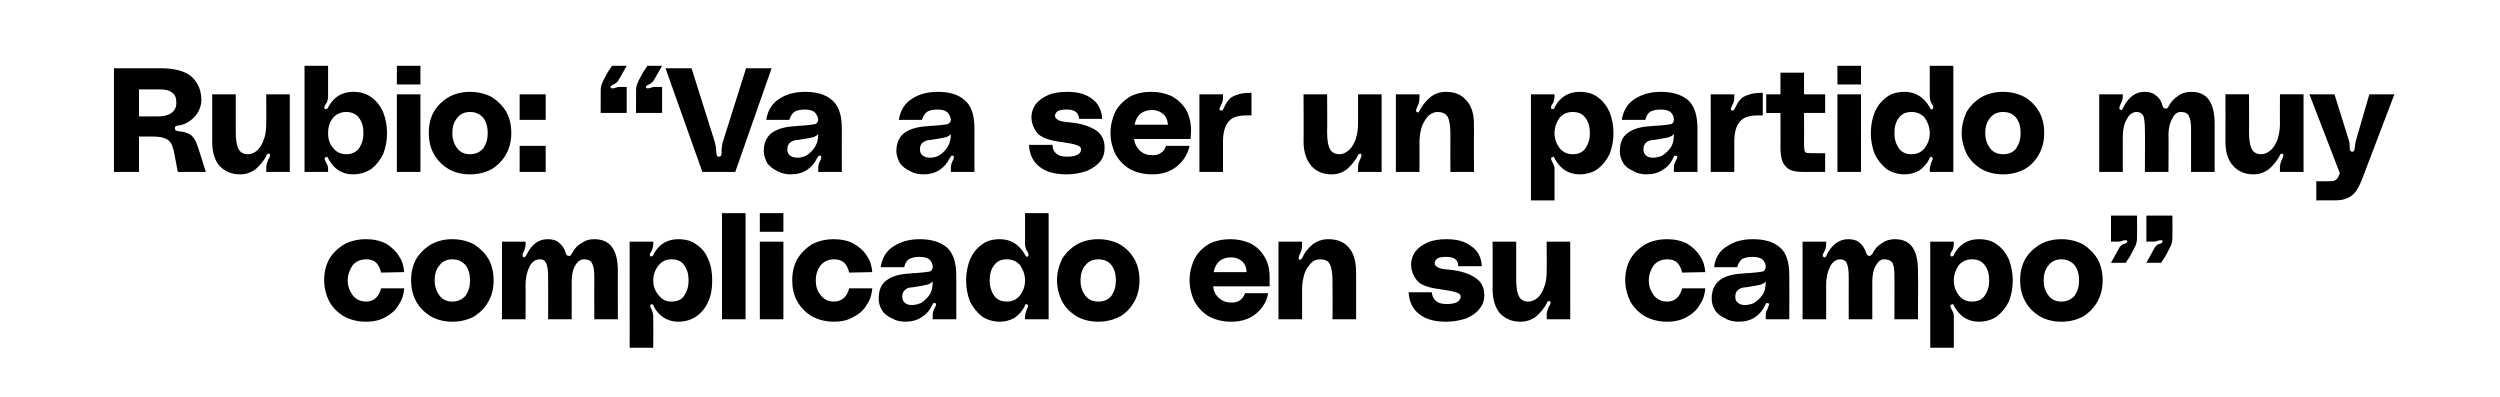<?xml version="1.0" standalone="no"?><!DOCTYPE svg PUBLIC "-//W3C//DTD SVG 1.1//EN" "http://www.w3.org/Graphics/SVG/1.1/DTD/svg11.dtd"><svg xmlns="http://www.w3.org/2000/svg" version="1.1" width="509px" height="80.8px" viewBox="0 -11 509 80.8" style="top:-11px"><desc>Rubio: “Va a ser un partido muy complicado en su campo”</desc><defs/><g id="Polygon36263"><path d="m66 46.1c0-1.6.3-3 1-4.3c.7-1.2 1.7-2.2 3-3c1.2-.7 2.8-1.1 4.5-1.1c1.6 0 2.9.3 4.1.9c1.1.7 2 1.5 2.6 2.5c.7 1 1 2.1 1.1 3.3l-4.7.1c-.2-.8-.5-1.5-1-2c-.5-.5-1.2-.7-2-.7c-1.2 0-2.1.4-2.8 1.2c-.6.9-1 1.9-1 3.1c0 1.2.4 2.2 1 3c.7.9 1.6 1.3 2.8 1.3c.8 0 1.5-.3 2-.8c.5-.5.8-1.2 1-1.9h4.7c-.1 1.2-.4 2.3-1.1 3.3c-.6 1.1-1.5 1.9-2.6 2.5c-1.2.7-2.5 1-4.1 1c-1.7 0-3.2-.4-4.5-1.1c-1.3-.8-2.3-1.8-3-3.1c-.6-1.2-1-2.7-1-4.2zm26.1-8.4c1.7 0 3.2.4 4.5 1.1c1.2.8 2.2 1.8 2.9 3c.7 1.3 1 2.7 1 4.3c0 1.5-.3 2.9-1 4.2c-.7 1.3-1.7 2.3-2.9 3.1c-1.3.7-2.8 1.1-4.5 1.1c-1.7 0-3.2-.4-4.4-1.1c-1.3-.8-2.3-1.8-3-3.1c-.7-1.3-1-2.7-1-4.2c0-1.6.3-3 1-4.3c.7-1.2 1.7-2.2 3-3c1.2-.7 2.7-1.1 4.4-1.1zm0 12.7c1.1 0 2-.4 2.7-1.2c.6-.9.9-1.9.9-3.1c0-1.3-.3-2.3-.9-3.1c-.7-.8-1.6-1.2-2.7-1.2c-1.1 0-2 .4-2.6 1.2c-.7.8-1 1.8-1 3.1c0 1.2.3 2.2 1 3.1c.6.8 1.5 1.2 2.6 1.2zM121 37.7c3.2 0 4.8 2.1 4.8 6.5c-.03-.04 0 9.8 0 9.8H121s-.03-8.88 0-8.9c0-1.2-.2-2-.5-2.6c-.3-.5-.9-.7-1.6-.7c-.7 0-1.3.4-1.8 1.3c-.5.8-.7 2-.7 3.3v7.6h-4.8s.01-8.52 0-8.5c0-1.3-.1-2.3-.4-2.9c-.2-.5-.6-.8-1.3-.8c-.9 0-1.6.5-2.1 1.5c-.5 1-.8 2.2-.8 3.8c.05 0 0 6.9 0 6.9h-4.8V38.2h4.8s.05.56 0 .6c0 .4-.1.9-.4 1.5c-.2.3-.2.5-.2.7c0 .2 0 .3.2.3c0 .1.1.1.1.1c.1 0 .2-.1.3-.2c.1-.1.1-.2.2-.3c1-2.1 2.4-3.2 4.3-3.2c1 0 1.8.2 2.4.8c.6.5 1.1 1.2 1.3 2.1c.1.3.3.5.6.5c.2 0 .3 0 .4-.1c0-.1.1-.2.2-.3c.5-1 1.1-1.7 2-2.2c.8-.6 1.7-.8 2.6-.8zm12 .9c0 .5-.1.9-.3 1.4l-.2.4c-.2.2-.2.4-.2.5c0 .1 0 .2.2.3h.1c.2 0 .4-.1.5-.5c1.1-2 2.8-3 5-3c1.4 0 2.7.3 3.7 1.1c1.1.7 1.9 1.7 2.4 3c.6 1.3.8 2.7.8 4.3c0 1.6-.2 3-.8 4.3c-.5 1.2-1.3 2.2-2.4 3c-1 .7-2.3 1.1-3.7 1.1c-2.2 0-3.9-1.1-5-3.1c0-.2-.1-.3-.2-.4c-.1-.1-.2-.1-.3 0c-.2 0-.2.1-.2.3c0 .2.1.4.3.8c.2.5.3.9.3 1.3c.03.03 0 6.4 0 6.4h-4.8V38.2h4.8v.4s.03.04 0 0zm3.7 11.8c1.2 0 2.1-.4 2.6-1.2c.6-.9.9-1.9.9-3.1c0-1.3-.3-2.3-.9-3.1c-.5-.8-1.4-1.2-2.6-1.2c-1.1 0-1.9.4-2.6 1.2c-.7.9-1.1 1.9-1.1 3.1c0 1.2.4 2.2 1.1 3c.7.9 1.5 1.3 2.6 1.3zm15.1-18V54H147V32.4h4.8zm2.9 0h4.8v3.8h-4.8v-3.8zm0 5.8h4.8V54h-4.8V38.2zm6.6 7.9c0-1.6.3-3 1-4.3c.7-1.2 1.7-2.2 2.9-3c1.3-.7 2.8-1.1 4.6-1.1c1.5 0 2.9.3 4 .9c1.2.7 2.1 1.5 2.7 2.5c.7 1 1 2.1 1.1 3.3l-4.7.1c-.2-.8-.5-1.5-1-2c-.6-.5-1.2-.7-2.1-.7c-1.1 0-2 .4-2.7 1.2c-.7.9-1 1.9-1 3.1c0 1.2.3 2.2 1 3c.7.9 1.6 1.3 2.7 1.3c.9 0 1.5-.3 2.1-.8c.5-.5.8-1.2 1-1.9h4.7c-.1 1.2-.4 2.3-1.1 3.3c-.6 1.1-1.5 1.9-2.7 2.5c-1.1.7-2.5 1-4 1c-1.7 0-3.2-.4-4.5-1.1c-1.3-.8-2.3-1.8-3-3.1c-.7-1.2-1-2.7-1-4.2zm17.6 3.7c0-1.7.5-3 1.7-3.8c1.1-.8 2.6-1.2 4.5-1.3c.6-.1 1.1-.1 1.4-.1c1.2-.1 2.1-.2 2.7-.3c.5-.1.7-.5.7-1c0-.5-.2-1-.6-1.4c-.4-.4-1.1-.6-2.1-.6c-1 0-1.7.2-2.2.5c-.5.4-.8 1-.9 1.6h-4.8c.3-1.9 1.2-3.4 2.7-4.3c1.6-1 3.3-1.4 5.3-1.4c2.2 0 4 .5 5.4 1.6c1.3 1.1 2 3 2 5.9c.01.04 0 8.8 0 8.8h-4.8v-.8c0-.5.1-.9.3-1.3c.1-.1.1-.2.2-.4c.1-.2.2-.4.2-.5c0-.2-.1-.2-.2-.3h-.2c-.1 0-.2 0-.3.2c-.1.1-.1.2-.1.2c-.5 1.1-1.2 1.9-2.2 2.5c-.9.6-2 .9-3.2.9c-1.1 0-2-.2-2.8-.7c-.9-.4-1.6-.9-2-1.6c-.5-.8-.7-1.6-.7-2.4zm11-3.5c-.4.4-.8.6-1.3.7c-.5.1-1.4.3-2.8.5c-.7 0-1.2.2-1.5.5c-.4.3-.6.8-.6 1.4c0 .6.2 1 .6 1.3c.3.3.8.4 1.4.4c.5 0 1.1-.1 1.8-.4c.6-.4 1.2-.9 1.7-1.6c.5-.7.7-1.6.7-2.8zm23.6 7.7h-4.8v-.6c0-.3.1-.7.3-1.3c.2-.4.3-.6.3-.8c0-.2 0-.3-.2-.3l-.1-.1c-.1 0-.2.1-.3.2c-.1.2-.1.3-.1.3c-.5 1-1.2 1.7-2 2.3c-.9.5-1.9.8-3 .8c-1.4 0-2.7-.4-3.7-1.1c-1-.8-1.8-1.8-2.4-3c-.5-1.3-.8-2.7-.8-4.3c0-1.6.3-3 .8-4.3c.6-1.3 1.4-2.3 2.4-3c1-.8 2.3-1.1 3.7-1.1c2.1 0 3.8 1 5 3c.1.2.2.4.3.5c.1.1.2.1.4 0c.1-.1.1-.2.1-.3c0-.1 0-.3-.1-.5c-.2-.2-.2-.4-.3-.4c-.2-.5-.3-.9-.3-1.4v-6.2h4.8V54zm-8.5-3.6c1.1 0 2-.4 2.7-1.3c.6-.8 1-1.8 1-3c0-1.2-.4-2.2-1-3.1c-.7-.8-1.6-1.2-2.7-1.2c-1.2 0-2 .4-2.6 1.2c-.6.8-.9 1.8-.9 3.1c0 1.2.3 2.2.9 3.1c.6.8 1.4 1.2 2.6 1.2zm18.6-12.7c1.7 0 3.2.4 4.5 1.1c1.3.8 2.2 1.8 2.9 3c.7 1.3 1 2.7 1 4.3c0 1.5-.3 2.9-1 4.2c-.7 1.3-1.6 2.3-2.9 3.1c-1.3.7-2.8 1.1-4.5 1.1c-1.7 0-3.2-.4-4.4-1.1c-1.3-.8-2.3-1.8-3-3.1c-.6-1.3-1-2.7-1-4.2c0-1.6.4-3 1-4.3c.7-1.2 1.7-2.2 3-3c1.2-.7 2.7-1.1 4.4-1.1zm0 12.7c1.2 0 2.1-.4 2.7-1.2c.6-.9.9-1.9.9-3.1c0-1.3-.3-2.3-.9-3.1c-.6-.8-1.5-1.2-2.7-1.2c-1.1 0-2 .4-2.6 1.2c-.7.8-1 1.8-1 3.1c0 1.2.3 2.2 1 3.1c.6.8 1.5 1.2 2.6 1.2zm34.9-4.8v1.7H247c.1 1 .5 1.8 1.2 2.4c.7.6 1.5.9 2.5.9c.7 0 1.3-.1 1.8-.5c.4-.3.8-.8 1-1.4h4.7c-.3 1.7-1.1 3-2.4 4.1c-1.3 1.1-3 1.7-5.1 1.7c-1.8 0-3.3-.4-4.6-1.1c-1.3-.8-2.2-1.8-2.9-3c-.6-1.3-1-2.7-1-4.3c0-1.7.4-3.1 1-4.4c.7-1.3 1.6-2.2 2.9-3c1.3-.7 2.8-1 4.5-1c1.4 0 2.7.3 3.9.8c1.2.6 2.2 1.5 2.9 2.7c.8 1.2 1.1 2.7 1.1 4.4zm-7.8-4.2c-2 0-3.2 1-3.6 3h6.7c0-1-.4-1.7-.9-2.2c-.6-.5-1.3-.8-2.2-.8zm19.7-3.7c1.8 0 3.2.5 4.2 1.7c1 1.1 1.5 2.8 1.5 5c.03 0 0 9.6 0 9.6h-4.8s.03-7.68 0-7.7c0-1.7-.2-2.9-.6-3.6c-.3-.6-1-.9-1.9-.9c-.7 0-1.3.2-1.8.7c-.6.6-1.1 1.3-1.4 2.2c-.3 1-.5 2-.5 3.2c-.01.01 0 6.1 0 6.1h-4.8V38.2h4.8v.7c0 .6-.1 1.2-.4 1.7c-.2.5-.3.8-.3.9c0 .2 0 .3.1.3c.1.1.1.1.2.1c.2 0 .3-.2.5-.5c.4-1 1.1-1.8 2-2.6c.9-.7 2-1.1 3.2-1.1zm21.1 10.8c.1.7.3 1.3.8 1.7c.5.5 1.2.7 2.3.7c1 0 1.7-.2 2.1-.4c.4-.3.7-.6.7-1.1c0-.4-.3-.7-1-.9c-.6-.2-1.7-.4-3.1-.6c-2.5-.3-4.1-.9-4.8-1.8c-.8-1-1.2-2.1-1.2-3.3c0-.9.3-1.7.8-2.5c.6-.8 1.4-1.4 2.5-1.9c1.1-.5 2.4-.7 3.9-.7c2.1 0 3.7.4 5 1.4c1.4.9 2.1 2.3 2.2 4.1h-4.8c0-1.3-.8-1.9-2.4-1.9c-.9 0-1.5.1-1.8.3c-.4.3-.6.6-.6 1c0 .3.2.6.6.8c.4.3 1.1.4 2.3.5c2.3.2 4.1.8 5.3 1.6c1.3.8 1.9 2 1.9 3.6c0 1.1-.3 2-1 2.8c-.6.8-1.5 1.4-2.6 1.9c-1.2.4-2.6.7-4.1.7c-2.4 0-4.3-.5-5.6-1.6c-1.3-1-2-2.5-2.1-4.4c.01-.02 4.7 0 4.7 0c0 0 .05-.02 0 0zm18.1 6c-1.8 0-3.1-.6-4.2-1.7c-1-1.2-1.5-2.8-1.5-5v-9.6h4.8v7.6c0 1.8.2 2.9.6 3.6c.4.7 1 1 1.9 1c.7 0 1.3-.3 1.9-.8c.5-.5 1-1.2 1.3-2.2c.4-.9.5-2 .5-3.2c.05.05 0-6 0-6h4.8V54h-4.8s.05-.75 0-.8c0-.6.2-1.1.4-1.7c.3-.4.4-.7.4-.9c0-.2-.1-.3-.2-.3h-.2c-.1 0-.3.1-.4.5c-.5.9-1.2 1.8-2.1 2.6c-.9.7-2 1.1-3.2 1.1zm21.3-8.4c0-1.6.3-3 1-4.3c.7-1.2 1.7-2.2 3-3c1.2-.7 2.8-1.1 4.5-1.1c1.6 0 2.9.3 4.1.9c1.1.7 2 1.5 2.6 2.5c.7 1 1 2.1 1.1 3.3l-4.7.1c-.2-.8-.5-1.5-1-2c-.5-.5-1.2-.7-2-.7c-1.2 0-2.1.4-2.8 1.2c-.6.9-1 1.9-1 3.1c0 1.2.4 2.2 1 3c.7.9 1.6 1.3 2.8 1.3c.8 0 1.5-.3 2-.8c.5-.5.8-1.2 1-1.9h4.7c-.1 1.2-.4 2.3-1.1 3.3c-.6 1.1-1.5 1.9-2.6 2.5c-1.2.7-2.5 1-4.1 1c-1.7 0-3.2-.4-4.5-1.1c-1.3-.8-2.3-1.8-3-3.1c-.6-1.2-1-2.7-1-4.2zm17.6 3.7c0-1.7.6-3 1.7-3.8c1.1-.8 2.6-1.2 4.5-1.3c.7-.1 1.1-.1 1.4-.1c1.3-.1 2.2-.2 2.7-.3c.5-.1.7-.5.7-1c0-.5-.2-1-.6-1.4c-.4-.4-1.1-.6-2.1-.6c-1 0-1.7.2-2.2.5c-.4.4-.8 1-.9 1.6H349c.2-1.9 1.1-3.4 2.7-4.3c1.5-1 3.2-1.4 5.2-1.4c2.3 0 4.1.5 5.4 1.6c1.4 1.1 2 3 2 5.9c.03.04 0 8.8 0 8.8h-4.8s.03-.81 0-.8c0-.5.1-.9.4-1.3c0-.1 0-.2.1-.4c.1-.2.2-.4.2-.5c0-.2-.1-.2-.2-.3h-.1c-.2 0-.3 0-.4.2c0 .1-.1.2-.1.2c-.5 1.1-1.2 1.9-2.1 2.5c-.9.6-2 .9-3.3.9c-1 0-2-.2-2.8-.7c-.9-.4-1.5-.9-2-1.6c-.5-.8-.7-1.6-.7-2.4zm11-3.5c-.3.4-.8.6-1.2.7c-.5.1-1.5.3-2.9.5c-.6 0-1.1.2-1.5.5c-.4.3-.6.8-.6 1.4c0 .6.2 1 .6 1.3c.4.3.8.4 1.4.4c.5 0 1.1-.1 1.8-.4c.6-.4 1.2-.9 1.7-1.6c.5-.7.7-1.6.7-2.8zm26.3-8.6c3.2 0 4.7 2.1 4.7 6.5c.05-.04 0 9.8 0 9.8h-4.8s.05-8.88 0-8.9c0-1.2-.1-2-.4-2.6c-.4-.5-.9-.7-1.7-.7c-.7 0-1.2.4-1.7 1.3c-.5.8-.7 2-.7 3.3v7.6h-4.8s-.01-8.52 0-8.5c0-1.3-.1-2.3-.4-2.9c-.2-.5-.7-.8-1.3-.8c-.9 0-1.6.5-2.1 1.5c-.5 1-.8 2.2-.8 3.8c.03 0 0 6.9 0 6.9H367V38.2h4.8s.03.56 0 .6c0 .4-.1.9-.4 1.5c-.2.3-.3.5-.3.7c0 .2.1.3.2.3c.1.1.1.1.2.1c.1 0 .2-.1.3-.2c.1-.1.1-.2.1-.3c1.1-2.1 2.5-3.2 4.4-3.2c.9 0 1.8.2 2.4.8c.6.5 1 1.2 1.3 2.1c.1.3.3.5.6.5c.1 0 .3 0 .3-.1l.3-.3c.5-1 1.1-1.7 2-2.2c.8-.6 1.7-.8 2.6-.8zm12 .9c0 .5-.1.9-.3 1.4c-.1 0-.1.2-.3.4c-.1.2-.1.4-.1.5c0 .1 0 .2.1.3h.2c.2 0 .4-.1.5-.5c1.1-2 2.8-3 5-3c1.4 0 2.7.3 3.7 1.1c1 .7 1.8 1.7 2.4 3c.5 1.3.8 2.7.8 4.3c0 1.6-.3 3-.8 4.3c-.6 1.2-1.4 2.2-2.4 3c-1 .7-2.3 1.1-3.7 1.1c-2.2 0-3.9-1.1-5-3.1c-.1-.2-.1-.3-.2-.4c-.1-.1-.2-.1-.3 0c-.2 0-.3.1-.3.3c0 .2.1.4.3.8c.3.5.4.9.4 1.3v6.4H393V38.2h4.8v.4s.01.04 0 0zm3.7 11.8c1.2 0 2-.4 2.6-1.2c.6-.9.9-1.9.9-3.1c0-1.3-.3-2.3-.9-3.1c-.6-.8-1.4-1.2-2.6-1.2c-1.1 0-2 .4-2.7 1.2c-.6.9-1 1.9-1 3.1c0 1.2.4 2.2 1 3c.7.9 1.6 1.3 2.7 1.3zm18.2-12.7c1.7 0 3.2.4 4.5 1.1c1.2.8 2.2 1.8 2.9 3c.7 1.3 1 2.7 1 4.3c0 1.5-.3 2.9-1 4.2c-.7 1.3-1.7 2.3-2.9 3.1c-1.3.7-2.8 1.1-4.5 1.1c-1.7 0-3.2-.4-4.4-1.1c-1.3-.8-2.3-1.8-3-3.1c-.7-1.3-1-2.7-1-4.2c0-1.6.3-3 1-4.3c.7-1.2 1.7-2.2 3-3c1.2-.7 2.7-1.1 4.4-1.1zm0 12.7c1.1 0 2-.4 2.7-1.2c.6-.9.9-1.9.9-3.1c0-1.3-.3-2.3-.9-3.1c-.7-.8-1.6-1.2-2.7-1.2c-1.1 0-2 .4-2.6 1.2c-.7.8-1 1.8-1 3.1c0 1.2.3 2.2 1 3.1c.6.8 1.5 1.2 2.6 1.2zm11.7-10.8c.2-.4.5-.7.9-.9c.1 0 .2-.1.4-.1c.2-.1.3-.2.3-.2c.1-.1.1-.2.1-.3c-.1-.2-.2-.2-.3-.2c-.1 0-.3 0-.6.1c-.3.1-.6.2-1 .2c0-.04-1.4 0-1.4 0v-5.3h5.3s.03 4.51 0 4.5c0 .6-.1 1.1-.3 1.6c-.2.4-.6 1.2-1.2 2.3c-.03-.02-.8 1.2-.8 1.2h-3l1.6-2.9s-.02.03 0 0zm7.2 0c.2-.4.5-.7.9-.9c.1 0 .2-.1.4-.1c.2-.1.3-.2.3-.2c.1-.1.1-.2.1-.3c-.1-.2-.2-.2-.3-.2c-.1 0-.3 0-.6.1c-.3.1-.6.2-1 .2c0-.04-1.4 0-1.4 0v-5.3h5.3s.03 4.51 0 4.5c0 .6-.1 1.1-.3 1.6c-.2.4-.6 1.2-1.2 2.3c-.03-.02-.8 1.2-.8 1.2h-3l1.6-2.9s-.02.03 0 0z" stroke="none" fill="#000"/></g><g id="Polygon36262"><path d="m32.8 2.9c2.8 0 4.9.6 6.2 1.7c1.3 1.2 2 2.8 2 4.8c0 .7-.2 1.5-.6 2.3c-.4.7-.9 1.3-1.7 1.9c-.7.5-1.6.9-2.6 1c-.3 0-.5.2-.5.5c0 .4.2.5.6.6c1.3.1 2.2.4 2.8.9c.5.5.9 1.1 1.1 1.8c.05-.04 1.8 5.6 1.8 5.6h-5.7l-.8-4.2c-.2-.8-.4-1.4-.7-1.8c-.3-.4-.7-.7-1.3-.9c-.6-.2-1.4-.3-2.5-.3h-2.6v7.2h-5.1V2.9s9.57-.02 9.6 0zm-.6 9.8c1.1 0 2-.2 2.7-.7c.7-.5 1-1.2 1-2c0-1-.2-1.7-.8-2.1c-.6-.5-1.4-.7-2.6-.7h-4.2v5.5h3.9s0 .02 0 0zm16.7 11.8c-1.8 0-3.1-.6-4.2-1.7c-1-1.2-1.5-2.8-1.5-5V8.2h4.8v7.6c0 1.8.2 2.9.6 3.6c.4.7 1 1 1.9 1c.7 0 1.3-.3 1.9-.8c.5-.5 1-1.2 1.3-2.2c.4-.9.5-2 .5-3.2c.05.05 0-6 0-6h4.8V24h-4.8s.05-.75 0-.8c0-.6.2-1.1.4-1.7c.3-.4.4-.7.4-.9c0-.2-.1-.3-.2-.3h-.2c-.1 0-.3.1-.4.5c-.5.9-1.2 1.8-2.1 2.6c-.9.7-2 1.1-3.2 1.1zM66.8 8.6c0 .5-.1.9-.3 1.4c-.1 0-.2.2-.3.4c-.1.2-.2.4-.2.5c0 .1.1.2.2.3h.2c.2 0 .3-.1.5-.5c1.1-2 2.8-3 5-3c1.4 0 2.6.3 3.7 1.1c1 .7 1.8 1.7 2.4 3c.5 1.3.8 2.7.8 4.3c0 1.6-.3 3-.8 4.3c-.6 1.2-1.4 2.2-2.4 3c-1.1.7-2.3 1.1-3.7 1.1c-2.3 0-3.9-1.1-5-3.1c-.1-.2-.2-.3-.2-.4c-.1-.1-.2-.1-.3 0c-.2 0-.3.1-.3.3c0 .2.1.4.3.8c.3.5.4.9.4 1.3v.6H62V2.4h4.8v6.2s-.01.04 0 0zm3.7 11.8c1.1 0 2-.4 2.6-1.2c.6-.9.9-1.9.9-3.1c0-1.3-.3-2.3-.9-3.1c-.6-.8-1.5-1.2-2.6-1.2c-1.1 0-2 .4-2.7 1.2c-.7.9-1 1.9-1 3.1c0 1.2.3 2.2 1 3c.7.9 1.6 1.3 2.7 1.3zm10.3-18h4.8v3.8h-4.8V2.4zm0 5.8h4.8V24h-4.8V8.2zm14.9-.5c1.7 0 3.2.4 4.5 1.1c1.2.8 2.2 1.8 2.9 3c.7 1.3 1 2.7 1 4.3c0 1.5-.3 2.9-1 4.2c-.7 1.3-1.7 2.3-2.9 3.1c-1.3.7-2.8 1.1-4.5 1.1c-1.7 0-3.2-.4-4.4-1.1c-1.3-.8-2.3-1.8-3-3.1c-.7-1.3-1-2.7-1-4.2c0-1.6.3-3 1-4.3c.7-1.2 1.7-2.2 3-3c1.2-.7 2.7-1.1 4.4-1.1zm0 12.7c1.1 0 2-.4 2.7-1.2c.6-.9.9-1.9.9-3.1c0-1.3-.3-2.3-.9-3.1c-.7-.8-1.6-1.2-2.7-1.2c-1.1 0-2 .4-2.6 1.2c-.7.8-1 1.8-1 3.1c0 1.2.3 2.2 1 3.1c.6.8 1.5 1.2 2.6 1.2zm15.4-1.7v5.3h-5.3v-5.3h5.3zm0-10.5v5.2h-5.3V8.2h5.3zm14.9-3c-.2.4-.5.7-.9.9c-.1.1-.2.1-.4.2c-.1.1-.3.2-.3.2c-.1.1-.1.2-.1.3c.1.1.2.2.3.2c.1 0 .3 0 .6-.1c.3-.1.6-.2 1-.2c.02.02 1.4 0 1.4 0v5.3h-5.3V7.5c0-.6.1-1.1.3-1.6c.2-.5.6-1.2 1.2-2.3c.05 0 .8-1.2.8-1.2h3L126 5.2s.04.05 0 0zm7.2 0c-.2.4-.5.7-.9.9c-.1.1-.2.1-.4.2c-.1.1-.3.2-.3.2c-.1.1-.1.2-.1.3c.1.1.2.2.3.2c.1 0 .3 0 .6-.1c.3-.1.6-.2 1-.2c.02.02 1.4 0 1.4 0v5.3h-5.3V7.5c0-.6.1-1.1.3-1.6c.2-.5.6-1.2 1.2-2.3c.05 0 .8-1.2.8-1.2h3l-1.6 2.8s.04.05 0 0zm12.3 12.6c.2.6.3 1.5.4 2.6c0 .3.1.5.4.5c.4 0 .6-.2.6-.5c0-1.2.1-2 .3-2.6c-.01-.01 4.7-14.9 4.7-14.9h5.2L149.7 24H143l-7.5-21.1h5.3s4.71 14.89 4.7 14.9zm10 2c0-1.7.6-3 1.7-3.8c1.2-.8 2.7-1.2 4.6-1.3c.6-.1 1.1-.1 1.3-.1c1.3-.1 2.2-.2 2.7-.3c.5-.1.8-.5.8-1c-.1-.5-.3-1-.7-1.4c-.4-.4-1.1-.6-2-.6c-1 0-1.8.2-2.2.5c-.5.4-.8 1-1 1.6H156c.3-1.9 1.2-3.4 2.7-4.3c1.5-1 3.3-1.4 5.3-1.4c2.2 0 4 .5 5.3 1.6c1.4 1.1 2.1 3 2.1 5.9c-.03.04 0 8.8 0 8.8h-4.8s-.03-.81 0-.8c0-.5.1-.9.3-1.3c0-.1.1-.2.2-.4c.1-.2.1-.4.1-.5c0-.2 0-.2-.1-.3h-.2c-.2 0-.3 0-.3.2c-.1.1-.1.2-.2.2c-.5 1.1-1.2 1.9-2.1 2.5c-.9.6-2 .9-3.3.9c-1 0-1.9-.2-2.8-.7c-.8-.4-1.5-.9-2-1.6c-.4-.8-.7-1.6-.7-2.4zm11.1-3.5c-.4.4-.8.6-1.3.7c-.5.1-1.5.3-2.9.5c-.6 0-1.1.2-1.5.5c-.4.3-.6.8-.6 1.4c0 .6.2 1 .6 1.3c.4.3.9.4 1.5.4c.5 0 1.1-.1 1.7-.4c.7-.4 1.2-.9 1.7-1.6c.5-.7.8-1.6.8-2.8zm15.9 3.5c0-1.7.6-3 1.7-3.8c1.2-.8 2.7-1.2 4.6-1.3c.6-.1 1.1-.1 1.3-.1c1.3-.1 2.2-.2 2.7-.3c.5-.1.8-.5.8-1c-.1-.5-.3-1-.7-1.4c-.4-.4-1.1-.6-2-.6c-1 0-1.8.2-2.2.5c-.5.4-.8 1-1 1.6H183c.3-1.9 1.2-3.4 2.7-4.3c1.5-1 3.3-1.4 5.3-1.4c2.2 0 4 .5 5.3 1.6c1.4 1.1 2.1 3 2.1 5.9c-.03.04 0 8.8 0 8.8h-4.8s-.03-.81 0-.8c0-.5.1-.9.3-1.3c0-.1.1-.2.2-.4c.1-.2.1-.4.1-.5c0-.2 0-.2-.1-.3h-.2c-.2 0-.3 0-.3.2c-.1.1-.1.2-.2.2c-.5 1.1-1.2 1.9-2.1 2.5c-.9.6-2 .9-3.3.9c-1 0-1.9-.2-2.8-.7c-.8-.4-1.5-.9-2-1.6c-.4-.8-.7-1.6-.7-2.4zm11.1-3.5c-.4.4-.8.6-1.3.7c-.5.1-1.5.3-2.9.5c-.6 0-1.1.2-1.5.5c-.4.3-.6.8-.6 1.4c0 .6.2 1 .6 1.3c.4.3.9.4 1.5.4c.5 0 1.1-.1 1.7-.4c.7-.4 1.2-.9 1.7-1.6c.5-.7.8-1.6.8-2.8zm20.7 2.2c0 .7.2 1.3.7 1.7c.5.5 1.2.7 2.3.7c1 0 1.7-.2 2.1-.4c.5-.3.7-.6.7-1.1c0-.4-.3-.7-1-.9c-.6-.2-1.6-.4-3.1-.6c-2.4-.3-4-.9-4.8-1.8c-.8-1-1.2-2.1-1.2-3.3c0-.9.3-1.7.8-2.5c.6-.8 1.4-1.4 2.5-1.9c1.1-.5 2.4-.7 4-.7c2 0 3.7.4 5 1.4c1.3.9 2 2.3 2.1 4.1h-4.7c-.1-1.3-.9-1.9-2.5-1.9c-.8 0-1.4.1-1.8.3c-.4.3-.6.6-.6 1c0 .3.2.6.6.8c.4.3 1.2.4 2.3.5c2.4.2 4.1.8 5.4 1.6c1.2.8 1.8 2 1.8 3.6c0 1.1-.3 2-.9 2.8c-.7.8-1.6 1.4-2.7 1.9c-1.2.4-2.5.7-4.1.7c-2.4 0-4.3-.5-5.6-1.6c-1.3-1-2-2.5-2.1-4.4c.03-.02 4.8 0 4.8 0c0 0-.03-.02 0 0zm28.2-2.9c0 .7-.1 1.2-.1 1.7h-11.5c.1 1 .6 1.8 1.2 2.4c.7.6 1.5.9 2.5.9c.7 0 1.3-.1 1.8-.5c.5-.3.8-.8 1-1.4h4.8c-.4 1.7-1.2 3-2.5 4.1c-1.3 1.1-3 1.7-5.1 1.7c-1.8 0-3.3-.4-4.6-1.1c-1.3-.8-2.2-1.8-2.9-3c-.6-1.3-1-2.7-1-4.3c0-1.7.4-3.1 1-4.4c.7-1.3 1.7-2.2 2.9-3c1.3-.7 2.8-1 4.5-1c1.4 0 2.7.3 3.9.8c1.2.6 2.2 1.5 3 2.7c.7 1.2 1.1 2.7 1.1 4.4zm-7.9-4.2c-2 0-3.2 1-3.6 3h6.8c-.1-1-.4-1.7-1-2.2c-.6-.5-1.3-.8-2.2-.8zm14.1.1c.1 0 .3-.1.4-.4c.4-.8.7-1.4 1.1-1.8c.4-.5 1-.8 1.7-1c.7-.3 1.6-.4 2.9-.4v4.6h-1c-1.8 0-3 .4-3.7 1.3c-.7.8-1.1 2.2-1.1 4v6.2h-4.8V8.2h4.8v.7c0 .5-.1 1-.4 1.5c-.2.4-.3.6-.3.8c0 .2.1.3.3.3h.1zm22.4 13c-1.7 0-3.1-.6-4.1-1.7c-1-1.2-1.6-2.8-1.6-5c.05-.04 0-9.6 0-9.6h4.8s.05 7.64 0 7.6c0 1.8.2 2.9.6 3.6c.4.7 1.1 1 2 1c.6 0 1.2-.3 1.8-.8c.6-.5 1-1.2 1.4-2.2c.3-.9.5-2 .5-3.2v-6h4.8V24h-4.8v-.8c0-.6.1-1.1.4-1.7c.2-.4.3-.7.3-.9c0-.2-.1-.3-.2-.3h-.1c-.2 0-.4.1-.5.5c-.5.9-1.2 1.8-2.1 2.6c-.9.7-1.9 1.1-3.2 1.1zm23.3-16.8c1.7 0 3.1.5 4.1 1.7c1.1 1.1 1.6 2.8 1.6 5c-.03 0 0 9.6 0 9.6h-4.8s-.03-7.68 0-7.7c0-1.7-.2-2.9-.6-3.6c-.4-.6-1.1-.9-2-.9c-.6 0-1.2.2-1.8.7c-.6.6-1 1.3-1.4 2.2c-.3 1-.5 2-.5 3.2c.03.01 0 6.1 0 6.1h-4.8V8.2h4.8s.03.71 0 .7c0 .6-.1 1.2-.4 1.7c-.2.5-.3.8-.3.9c0 .2.1.3.2.3c0 .1.1.1.1.1c.2 0 .4-.2.5-.5c.5-1 1.2-1.8 2.1-2.6c.9-.7 1.9-1.1 3.2-1.1zm22.1.9c0 .5-.1.9-.3 1.4c-.1 0-.1.2-.3.4c-.1.2-.1.4-.1.5c0 .1 0 .2.1.3h.2c.2 0 .4-.1.5-.5c1.1-2 2.8-3 5-3c1.4 0 2.7.3 3.7 1.1c1 .7 1.8 1.7 2.4 3c.5 1.3.8 2.7.8 4.3c0 1.6-.3 3-.8 4.3c-.6 1.2-1.4 2.2-2.4 3c-1 .7-2.3 1.1-3.7 1.1c-2.2 0-3.9-1.1-5-3.1c-.1-.2-.1-.3-.2-.4c-.1-.1-.2-.1-.3 0c-.2 0-.3.1-.3.3c0 .2.1.4.3.8c.3.5.4.9.4 1.3v6.4h-4.8V8.2h4.8v.4s.01.04 0 0zm3.7 11.8c1.2 0 2-.4 2.6-1.2c.6-.9.9-1.9.9-3.1c0-1.3-.3-2.3-.9-3.1c-.6-.8-1.4-1.2-2.6-1.2c-1.1 0-2 .4-2.7 1.2c-.6.9-1 1.9-1 3.1c0 1.2.4 2.2 1 3c.7.9 1.6 1.3 2.7 1.3zm9.6-.6c0-1.7.5-3 1.7-3.8c1.1-.8 2.6-1.2 4.5-1.3c.6-.1 1.1-.1 1.4-.1c1.2-.1 2.1-.2 2.7-.3c.5-.1.7-.5.7-1c0-.5-.2-1-.6-1.4c-.4-.4-1.1-.6-2.1-.6c-1 0-1.7.2-2.2.5c-.5.4-.8 1-.9 1.6h-4.8c.3-1.9 1.2-3.4 2.7-4.3c1.6-1 3.3-1.4 5.3-1.4c2.2 0 4 .5 5.4 1.6c1.3 1.1 2 3 2 5.9c.01.04 0 8.8 0 8.8h-4.8v-.8c0-.5.1-.9.3-1.3c.1-.1.1-.2.2-.4c.1-.2.2-.4.2-.5c0-.2-.1-.2-.2-.3h-.2c-.1 0-.2 0-.3.2c-.1.1-.1.2-.1.2c-.5 1.1-1.2 1.9-2.2 2.5c-.9.6-2 .9-3.2.9c-1.1 0-2-.2-2.8-.7c-.9-.4-1.6-.9-2-1.6c-.5-.8-.7-1.6-.7-2.4zm11-3.5c-.4.4-.8.6-1.3.7c-.5.1-1.4.3-2.8.5c-.7 0-1.2.2-1.5.5c-.4.3-.6.8-.6 1.4c0 .6.2 1 .6 1.3c.3.3.8.4 1.4.4c.5 0 1.1-.1 1.8-.4c.6-.4 1.2-.9 1.7-1.6c.5-.7.7-1.6.7-2.8zm12-4.8c.1 0 .3-.1.4-.4c.4-.8.7-1.4 1.1-1.8c.4-.5 1-.8 1.7-1c.7-.3 1.6-.4 2.9-.4v4.6h-1c-1.8 0-3 .4-3.7 1.3c-.7.8-1.1 2.2-1.1 4v6.2h-4.8V8.2h4.8v.7c0 .5-.1 1-.4 1.5c-.2.4-.3.6-.3.8c0 .2.1.3.3.3h.1zm14.5.5s.03 6.6 0 6.6c0 .5.1.9.1 1.1c.1.2.2.3.3.4c.2 0 .6.1 1.1.1c-.03-.04 2.8 0 2.8 0v3.8h-4.4c-1.1 0-2-.1-2.7-.4c-.6-.3-1.1-.8-1.5-1.5c-.3-.7-.5-1.7-.5-3c.03.04 0-7.1 0-7.1h-2.9V8.2h2.9V3.8h4.8v4.4h4.3v3.8h-4.3zm6.8-9.6h4.8v3.8h-4.8V2.4zm0 5.8h4.8V24h-4.8V8.2zM397.7 24h-4.8v-.6c0-.3.1-.7.3-1.3c.2-.4.3-.6.3-.8c0-.2 0-.3-.2-.3l-.1-.1c-.1 0-.2.1-.3.2c-.1.2-.1.3-.1.3c-.5 1-1.2 1.7-2 2.3c-.9.5-1.9.8-3 .8c-1.4 0-2.7-.4-3.7-1.1c-1-.8-1.8-1.8-2.4-3c-.5-1.3-.8-2.7-.8-4.3c0-1.6.3-3 .8-4.3c.6-1.3 1.4-2.3 2.4-3c1-.8 2.3-1.1 3.7-1.1c2.1 0 3.8 1 5 3c.1.2.2.4.3.5c.1.1.2.1.4 0c.1-.1.1-.2.1-.3c0-.1 0-.3-.1-.5c-.2-.2-.2-.4-.3-.4c-.2-.5-.3-.9-.3-1.4V2.4h4.8V24zm-8.5-3.6c1.1 0 2-.4 2.7-1.3c.6-.8 1-1.8 1-3c0-1.2-.4-2.2-1-3.1c-.7-.8-1.6-1.2-2.7-1.2c-1.2 0-2 .4-2.6 1.2c-.6.8-.9 1.8-.9 3.1c0 1.2.3 2.2.9 3.1c.6.8 1.4 1.2 2.6 1.2zm18.6-12.7c1.7 0 3.2.4 4.5 1.1c1.3.8 2.2 1.8 2.9 3c.7 1.3 1 2.7 1 4.3c0 1.5-.3 2.9-1 4.2c-.7 1.3-1.6 2.3-2.9 3.1c-1.3.7-2.8 1.1-4.5 1.1c-1.7 0-3.2-.4-4.4-1.1c-1.3-.8-2.3-1.8-3-3.1c-.6-1.3-1-2.7-1-4.2c0-1.6.4-3 1-4.3c.7-1.2 1.7-2.2 3-3c1.2-.7 2.7-1.1 4.4-1.1zm0 12.7c1.2 0 2.1-.4 2.7-1.2c.6-.9.9-1.9.9-3.1c0-1.3-.3-2.3-.9-3.1c-.6-.8-1.5-1.2-2.7-1.2c-1.1 0-2 .4-2.6 1.2c-.7.8-1 1.8-1 3.1c0 1.2.3 2.2 1 3.1c.6.8 1.5 1.2 2.6 1.2zm38.4-12.7c3.1 0 4.7 2.1 4.7 6.5v9.8h-4.8v-8.9c0-1.2-.2-2-.5-2.6c-.3-.5-.8-.7-1.6-.7c-.7 0-1.3.4-1.7 1.3c-.5.8-.8 2-.8 3.3c.05.04 0 7.6 0 7.6h-4.8s.05-8.52 0-8.5c0-1.3-.1-2.3-.3-2.9c-.3-.5-.7-.8-1.4-.8c-.8 0-1.5.5-2 1.5c-.6 1-.8 2.2-.8 3.8v6.9h-4.8V8.2h4.8v.6c0 .4-.2.9-.5 1.5c-.1.3-.2.5-.2.7c0 .2.1.3.2.3c0 .1.1.1.2.1c.1 0 .2-.1.2-.2c.1-.1.2-.2.2-.3c1-2.1 2.5-3.2 4.3-3.2c1 0 1.8.2 2.4.8c.7.5 1.1 1.2 1.3 2.1c.1.3.3.5.6.5c.2 0 .3 0 .4-.1c.1-.1.2-.2.2-.3c.5-1 1.2-1.7 2-2.2c.8-.6 1.7-.8 2.7-.8zm12.6 16.8c-1.7 0-3.1-.6-4.1-1.7c-1.1-1.2-1.6-2.8-1.6-5c.03-.04 0-9.6 0-9.6h4.8s.03 7.64 0 7.6c0 1.8.2 2.9.6 3.6c.4.7 1 1 1.9 1c.7 0 1.3-.3 1.9-.8c.6-.5 1-1.2 1.4-2.2c.3-.9.5-2 .5-3.2c-.03.05 0-6 0-6h4.8V24h-4.8s-.03-.75 0-.8c0-.6.1-1.1.4-1.7c.2-.4.3-.7.3-.9c0-.2-.1-.3-.2-.3h-.1c-.2 0-.4.1-.5.5c-.5.9-1.2 1.8-2.1 2.6c-.9.7-2 1.1-3.2 1.1zm19.4-7c.2.6.2 1.1.2 1.7c0 .4.2.7.5.7c.2 0 .3-.1.4-.2c0-.1.1-.3.1-.5c0-.1.1-.3.1-.6c0-.4.1-.7.2-1.1l2.7-9.3h5.1l-6.7 17.6c-.6 1.4-1.2 2.5-2.1 3.1c-.8.6-1.9.9-3.3.9c.05-.04-3.8 0-3.8 0v-3.9h1.3s.96.02 1 0c.7 0 1.3 0 1.5-.2c.3-.1.6-.4.8-1l.2-.4l-6.2-16.1h5.1l2.9 9.3z" stroke="none" fill="#000"/></g></svg>